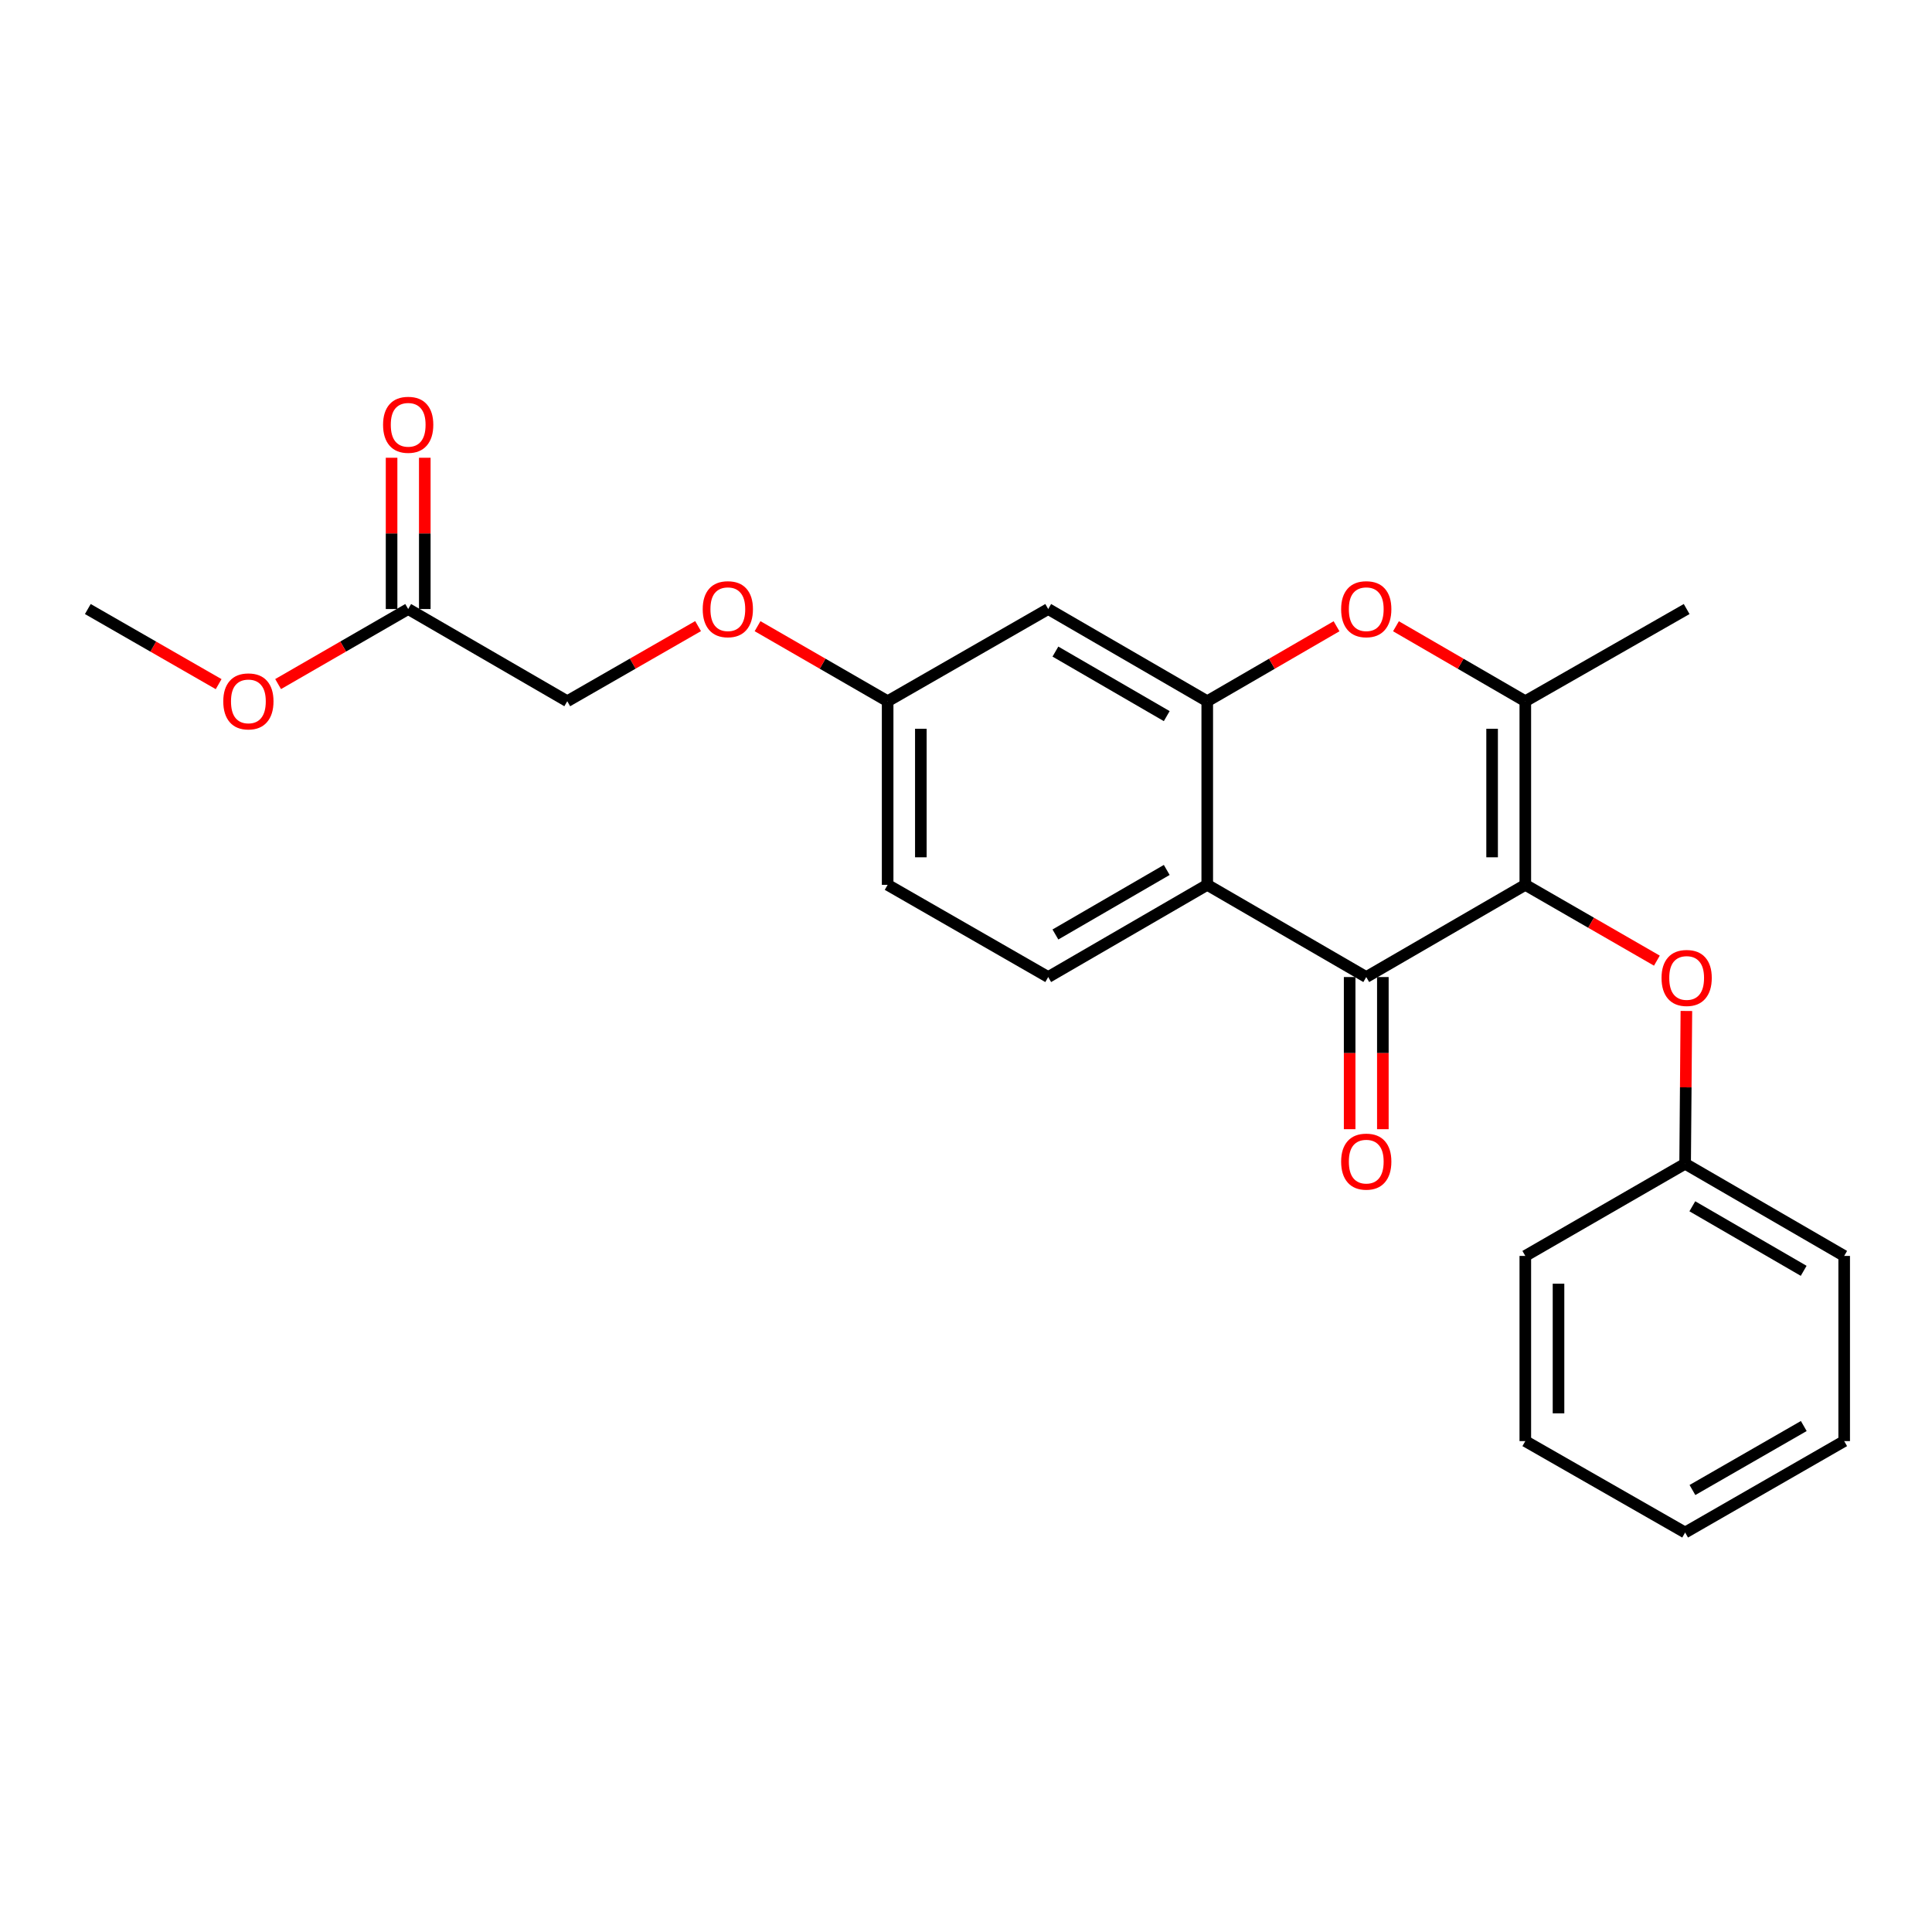 <?xml version='1.0' encoding='iso-8859-1'?>
<svg version='1.1' baseProfile='full'
              xmlns='http://www.w3.org/2000/svg'
                      xmlns:rdkit='http://www.rdkit.org/xml'
                      xmlns:xlink='http://www.w3.org/1999/xlink'
                  xml:space='preserve'
width='1000px' height='1000px' viewBox='0 0 1000 1000'>
<!-- END OF HEADER -->
<rect style='opacity:1.0;fill:#FFFFFF;stroke:none' width='1000' height='1000' x='0' y='0'> </rect>
<path class='bond-0' d='M 789.498,457.989 L 707.171,505.717' style='fill:none;fill-rule:evenodd;stroke:#000000;stroke-width:6px;stroke-linecap:butt;stroke-linejoin:miter;stroke-opacity:1' />
<path class='bond-2' d='M 789.498,457.989 L 789.498,362.953' style='fill:none;fill-rule:evenodd;stroke:#000000;stroke-width:6px;stroke-linecap:butt;stroke-linejoin:miter;stroke-opacity:1' />
<path class='bond-2' d='M 772.313,443.734 L 772.313,377.209' style='fill:none;fill-rule:evenodd;stroke:#000000;stroke-width:6px;stroke-linecap:butt;stroke-linejoin:miter;stroke-opacity:1' />
<path class='bond-5' d='M 789.498,457.989 L 823.549,477.609' style='fill:none;fill-rule:evenodd;stroke:#000000;stroke-width:6px;stroke-linecap:butt;stroke-linejoin:miter;stroke-opacity:1' />
<path class='bond-5' d='M 823.549,477.609 L 857.6,497.229' style='fill:none;fill-rule:evenodd;stroke:#FF0000;stroke-width:6px;stroke-linecap:butt;stroke-linejoin:miter;stroke-opacity:1' />
<path class='bond-1' d='M 707.171,505.717 L 624.871,457.989' style='fill:none;fill-rule:evenodd;stroke:#000000;stroke-width:6px;stroke-linecap:butt;stroke-linejoin:miter;stroke-opacity:1' />
<path class='bond-8' d='M 698.578,505.717 L 698.578,545.091' style='fill:none;fill-rule:evenodd;stroke:#000000;stroke-width:6px;stroke-linecap:butt;stroke-linejoin:miter;stroke-opacity:1' />
<path class='bond-8' d='M 698.578,545.091 L 698.578,584.466' style='fill:none;fill-rule:evenodd;stroke:#FF0000;stroke-width:6px;stroke-linecap:butt;stroke-linejoin:miter;stroke-opacity:1' />
<path class='bond-8' d='M 715.763,505.717 L 715.763,545.091' style='fill:none;fill-rule:evenodd;stroke:#000000;stroke-width:6px;stroke-linecap:butt;stroke-linejoin:miter;stroke-opacity:1' />
<path class='bond-8' d='M 715.763,545.091 L 715.763,584.466' style='fill:none;fill-rule:evenodd;stroke:#FF0000;stroke-width:6px;stroke-linecap:butt;stroke-linejoin:miter;stroke-opacity:1' />
<path class='bond-7' d='M 624.871,457.989 L 542.553,505.717' style='fill:none;fill-rule:evenodd;stroke:#000000;stroke-width:6px;stroke-linecap:butt;stroke-linejoin:miter;stroke-opacity:1' />
<path class='bond-7' d='M 603.904,450.281 L 546.281,483.69' style='fill:none;fill-rule:evenodd;stroke:#000000;stroke-width:6px;stroke-linecap:butt;stroke-linejoin:miter;stroke-opacity:1' />
<path class='bond-24' d='M 624.871,457.989 L 624.871,362.953' style='fill:none;fill-rule:evenodd;stroke:#000000;stroke-width:6px;stroke-linecap:butt;stroke-linejoin:miter;stroke-opacity:1' />
<path class='bond-4' d='M 789.498,362.953 L 756.024,343.551' style='fill:none;fill-rule:evenodd;stroke:#000000;stroke-width:6px;stroke-linecap:butt;stroke-linejoin:miter;stroke-opacity:1' />
<path class='bond-4' d='M 756.024,343.551 L 722.549,324.149' style='fill:none;fill-rule:evenodd;stroke:#FF0000;stroke-width:6px;stroke-linecap:butt;stroke-linejoin:miter;stroke-opacity:1' />
<path class='bond-17' d='M 789.498,362.953 L 873.01,315.235' style='fill:none;fill-rule:evenodd;stroke:#000000;stroke-width:6px;stroke-linecap:butt;stroke-linejoin:miter;stroke-opacity:1' />
<path class='bond-3' d='M 624.871,362.953 L 658.332,343.553' style='fill:none;fill-rule:evenodd;stroke:#000000;stroke-width:6px;stroke-linecap:butt;stroke-linejoin:miter;stroke-opacity:1' />
<path class='bond-3' d='M 658.332,343.553 L 691.792,324.152' style='fill:none;fill-rule:evenodd;stroke:#FF0000;stroke-width:6px;stroke-linecap:butt;stroke-linejoin:miter;stroke-opacity:1' />
<path class='bond-6' d='M 624.871,362.953 L 542.553,315.235' style='fill:none;fill-rule:evenodd;stroke:#000000;stroke-width:6px;stroke-linecap:butt;stroke-linejoin:miter;stroke-opacity:1' />
<path class='bond-6' d='M 603.905,370.664 L 546.282,337.261' style='fill:none;fill-rule:evenodd;stroke:#000000;stroke-width:6px;stroke-linecap:butt;stroke-linejoin:miter;stroke-opacity:1' />
<path class='bond-15' d='M 872.869,523.274 L 872.543,562.81' style='fill:none;fill-rule:evenodd;stroke:#FF0000;stroke-width:6px;stroke-linecap:butt;stroke-linejoin:miter;stroke-opacity:1' />
<path class='bond-15' d='M 872.543,562.81 L 872.218,602.347' style='fill:none;fill-rule:evenodd;stroke:#000000;stroke-width:6px;stroke-linecap:butt;stroke-linejoin:miter;stroke-opacity:1' />
<path class='bond-11' d='M 542.553,315.235 L 459.442,362.953' style='fill:none;fill-rule:evenodd;stroke:#000000;stroke-width:6px;stroke-linecap:butt;stroke-linejoin:miter;stroke-opacity:1' />
<path class='bond-14' d='M 542.553,505.717 L 459.442,457.989' style='fill:none;fill-rule:evenodd;stroke:#000000;stroke-width:6px;stroke-linecap:butt;stroke-linejoin:miter;stroke-opacity:1' />
<path class='bond-9' d='M 211.275,315.235 L 293.612,362.953' style='fill:none;fill-rule:evenodd;stroke:#000000;stroke-width:6px;stroke-linecap:butt;stroke-linejoin:miter;stroke-opacity:1' />
<path class='bond-10' d='M 219.868,315.235 L 219.868,276.085' style='fill:none;fill-rule:evenodd;stroke:#000000;stroke-width:6px;stroke-linecap:butt;stroke-linejoin:miter;stroke-opacity:1' />
<path class='bond-10' d='M 219.868,276.085 L 219.868,236.935' style='fill:none;fill-rule:evenodd;stroke:#FF0000;stroke-width:6px;stroke-linecap:butt;stroke-linejoin:miter;stroke-opacity:1' />
<path class='bond-10' d='M 202.682,315.235 L 202.682,276.085' style='fill:none;fill-rule:evenodd;stroke:#000000;stroke-width:6px;stroke-linecap:butt;stroke-linejoin:miter;stroke-opacity:1' />
<path class='bond-10' d='M 202.682,276.085 L 202.682,236.935' style='fill:none;fill-rule:evenodd;stroke:#FF0000;stroke-width:6px;stroke-linecap:butt;stroke-linejoin:miter;stroke-opacity:1' />
<path class='bond-16' d='M 211.275,315.235 L 177.614,334.656' style='fill:none;fill-rule:evenodd;stroke:#000000;stroke-width:6px;stroke-linecap:butt;stroke-linejoin:miter;stroke-opacity:1' />
<path class='bond-16' d='M 177.614,334.656 L 143.952,354.076' style='fill:none;fill-rule:evenodd;stroke:#FF0000;stroke-width:6px;stroke-linecap:butt;stroke-linejoin:miter;stroke-opacity:1' />
<path class='bond-12' d='M 459.442,362.953 L 425.776,343.532' style='fill:none;fill-rule:evenodd;stroke:#000000;stroke-width:6px;stroke-linecap:butt;stroke-linejoin:miter;stroke-opacity:1' />
<path class='bond-12' d='M 425.776,343.532 L 392.11,324.112' style='fill:none;fill-rule:evenodd;stroke:#FF0000;stroke-width:6px;stroke-linecap:butt;stroke-linejoin:miter;stroke-opacity:1' />
<path class='bond-25' d='M 459.442,362.953 L 459.442,457.989' style='fill:none;fill-rule:evenodd;stroke:#000000;stroke-width:6px;stroke-linecap:butt;stroke-linejoin:miter;stroke-opacity:1' />
<path class='bond-25' d='M 476.628,377.209 L 476.628,443.734' style='fill:none;fill-rule:evenodd;stroke:#000000;stroke-width:6px;stroke-linecap:butt;stroke-linejoin:miter;stroke-opacity:1' />
<path class='bond-13' d='M 361.327,324.075 L 327.47,343.514' style='fill:none;fill-rule:evenodd;stroke:#FF0000;stroke-width:6px;stroke-linecap:butt;stroke-linejoin:miter;stroke-opacity:1' />
<path class='bond-13' d='M 327.47,343.514 L 293.612,362.953' style='fill:none;fill-rule:evenodd;stroke:#000000;stroke-width:6px;stroke-linecap:butt;stroke-linejoin:miter;stroke-opacity:1' />
<path class='bond-18' d='M 872.218,602.347 L 954.545,650.065' style='fill:none;fill-rule:evenodd;stroke:#000000;stroke-width:6px;stroke-linecap:butt;stroke-linejoin:miter;stroke-opacity:1' />
<path class='bond-18' d='M 875.949,624.373 L 933.578,657.776' style='fill:none;fill-rule:evenodd;stroke:#000000;stroke-width:6px;stroke-linecap:butt;stroke-linejoin:miter;stroke-opacity:1' />
<path class='bond-19' d='M 872.218,602.347 L 789.498,650.065' style='fill:none;fill-rule:evenodd;stroke:#000000;stroke-width:6px;stroke-linecap:butt;stroke-linejoin:miter;stroke-opacity:1' />
<path class='bond-20' d='M 113.169,354.114 L 79.312,334.674' style='fill:none;fill-rule:evenodd;stroke:#FF0000;stroke-width:6px;stroke-linecap:butt;stroke-linejoin:miter;stroke-opacity:1' />
<path class='bond-20' d='M 79.312,334.674 L 45.455,315.235' style='fill:none;fill-rule:evenodd;stroke:#000000;stroke-width:6px;stroke-linecap:butt;stroke-linejoin:miter;stroke-opacity:1' />
<path class='bond-21' d='M 954.545,650.065 L 954.545,745.912' style='fill:none;fill-rule:evenodd;stroke:#000000;stroke-width:6px;stroke-linecap:butt;stroke-linejoin:miter;stroke-opacity:1' />
<path class='bond-22' d='M 789.498,650.065 L 789.498,745.912' style='fill:none;fill-rule:evenodd;stroke:#000000;stroke-width:6px;stroke-linecap:butt;stroke-linejoin:miter;stroke-opacity:1' />
<path class='bond-22' d='M 806.684,664.442 L 806.684,731.535' style='fill:none;fill-rule:evenodd;stroke:#000000;stroke-width:6px;stroke-linecap:butt;stroke-linejoin:miter;stroke-opacity:1' />
<path class='bond-26' d='M 954.545,745.912 L 872.218,793.229' style='fill:none;fill-rule:evenodd;stroke:#000000;stroke-width:6px;stroke-linecap:butt;stroke-linejoin:miter;stroke-opacity:1' />
<path class='bond-26' d='M 933.633,738.11 L 876.003,771.232' style='fill:none;fill-rule:evenodd;stroke:#000000;stroke-width:6px;stroke-linecap:butt;stroke-linejoin:miter;stroke-opacity:1' />
<path class='bond-23' d='M 789.498,745.912 L 872.218,793.229' style='fill:none;fill-rule:evenodd;stroke:#000000;stroke-width:6px;stroke-linecap:butt;stroke-linejoin:miter;stroke-opacity:1' />
<path  class='atom-5' d='M 694.171 315.315
Q 694.171 308.515, 697.531 304.715
Q 700.891 300.915, 707.171 300.915
Q 713.451 300.915, 716.811 304.715
Q 720.171 308.515, 720.171 315.315
Q 720.171 322.195, 716.771 326.115
Q 713.371 329.995, 707.171 329.995
Q 700.931 329.995, 697.531 326.115
Q 694.171 322.235, 694.171 315.315
M 707.171 326.795
Q 711.491 326.795, 713.811 323.915
Q 716.171 320.995, 716.171 315.315
Q 716.171 309.755, 713.811 306.955
Q 711.491 304.115, 707.171 304.115
Q 702.851 304.115, 700.491 306.915
Q 698.171 309.715, 698.171 315.315
Q 698.171 321.035, 700.491 323.915
Q 702.851 326.795, 707.171 326.795
' fill='#FF0000'/>
<path  class='atom-6' d='M 860.01 506.188
Q 860.01 499.388, 863.37 495.588
Q 866.73 491.788, 873.01 491.788
Q 879.29 491.788, 882.65 495.588
Q 886.01 499.388, 886.01 506.188
Q 886.01 513.068, 882.61 516.988
Q 879.21 520.868, 873.01 520.868
Q 866.77 520.868, 863.37 516.988
Q 860.01 513.108, 860.01 506.188
M 873.01 517.668
Q 877.33 517.668, 879.65 514.788
Q 882.01 511.868, 882.01 506.188
Q 882.01 500.628, 879.65 497.828
Q 877.33 494.988, 873.01 494.988
Q 868.69 494.988, 866.33 497.788
Q 864.01 500.588, 864.01 506.188
Q 864.01 511.908, 866.33 514.788
Q 868.69 517.668, 873.01 517.668
' fill='#FF0000'/>
<path  class='atom-9' d='M 694.171 601.252
Q 694.171 594.452, 697.531 590.652
Q 700.891 586.852, 707.171 586.852
Q 713.451 586.852, 716.811 590.652
Q 720.171 594.452, 720.171 601.252
Q 720.171 608.132, 716.771 612.052
Q 713.371 615.932, 707.171 615.932
Q 700.931 615.932, 697.531 612.052
Q 694.171 608.172, 694.171 601.252
M 707.171 612.732
Q 711.491 612.732, 713.811 609.852
Q 716.171 606.932, 716.171 601.252
Q 716.171 595.692, 713.811 592.892
Q 711.491 590.052, 707.171 590.052
Q 702.851 590.052, 700.491 592.852
Q 698.171 595.652, 698.171 601.252
Q 698.171 606.972, 700.491 609.852
Q 702.851 612.732, 707.171 612.732
' fill='#FF0000'/>
<path  class='atom-11' d='M 198.275 219.869
Q 198.275 213.069, 201.635 209.269
Q 204.995 205.469, 211.275 205.469
Q 217.555 205.469, 220.915 209.269
Q 224.275 213.069, 224.275 219.869
Q 224.275 226.749, 220.875 230.669
Q 217.475 234.549, 211.275 234.549
Q 205.035 234.549, 201.635 230.669
Q 198.275 226.789, 198.275 219.869
M 211.275 231.349
Q 215.595 231.349, 217.915 228.469
Q 220.275 225.549, 220.275 219.869
Q 220.275 214.309, 217.915 211.509
Q 215.595 208.669, 211.275 208.669
Q 206.955 208.669, 204.595 211.469
Q 202.275 214.269, 202.275 219.869
Q 202.275 225.589, 204.595 228.469
Q 206.955 231.349, 211.275 231.349
' fill='#FF0000'/>
<path  class='atom-13' d='M 363.723 315.315
Q 363.723 308.515, 367.083 304.715
Q 370.443 300.915, 376.723 300.915
Q 383.003 300.915, 386.363 304.715
Q 389.723 308.515, 389.723 315.315
Q 389.723 322.195, 386.323 326.115
Q 382.923 329.995, 376.723 329.995
Q 370.483 329.995, 367.083 326.115
Q 363.723 322.235, 363.723 315.315
M 376.723 326.795
Q 381.043 326.795, 383.363 323.915
Q 385.723 320.995, 385.723 315.315
Q 385.723 309.755, 383.363 306.955
Q 381.043 304.115, 376.723 304.115
Q 372.403 304.115, 370.043 306.915
Q 367.723 309.715, 367.723 315.315
Q 367.723 321.035, 370.043 323.915
Q 372.403 326.795, 376.723 326.795
' fill='#FF0000'/>
<path  class='atom-17' d='M 115.565 363.033
Q 115.565 356.233, 118.925 352.433
Q 122.285 348.633, 128.565 348.633
Q 134.845 348.633, 138.205 352.433
Q 141.565 356.233, 141.565 363.033
Q 141.565 369.913, 138.165 373.833
Q 134.765 377.713, 128.565 377.713
Q 122.325 377.713, 118.925 373.833
Q 115.565 369.953, 115.565 363.033
M 128.565 374.513
Q 132.885 374.513, 135.205 371.633
Q 137.565 368.713, 137.565 363.033
Q 137.565 357.473, 135.205 354.673
Q 132.885 351.833, 128.565 351.833
Q 124.245 351.833, 121.885 354.633
Q 119.565 357.433, 119.565 363.033
Q 119.565 368.753, 121.885 371.633
Q 124.245 374.513, 128.565 374.513
' fill='#FF0000'/>
</svg>
